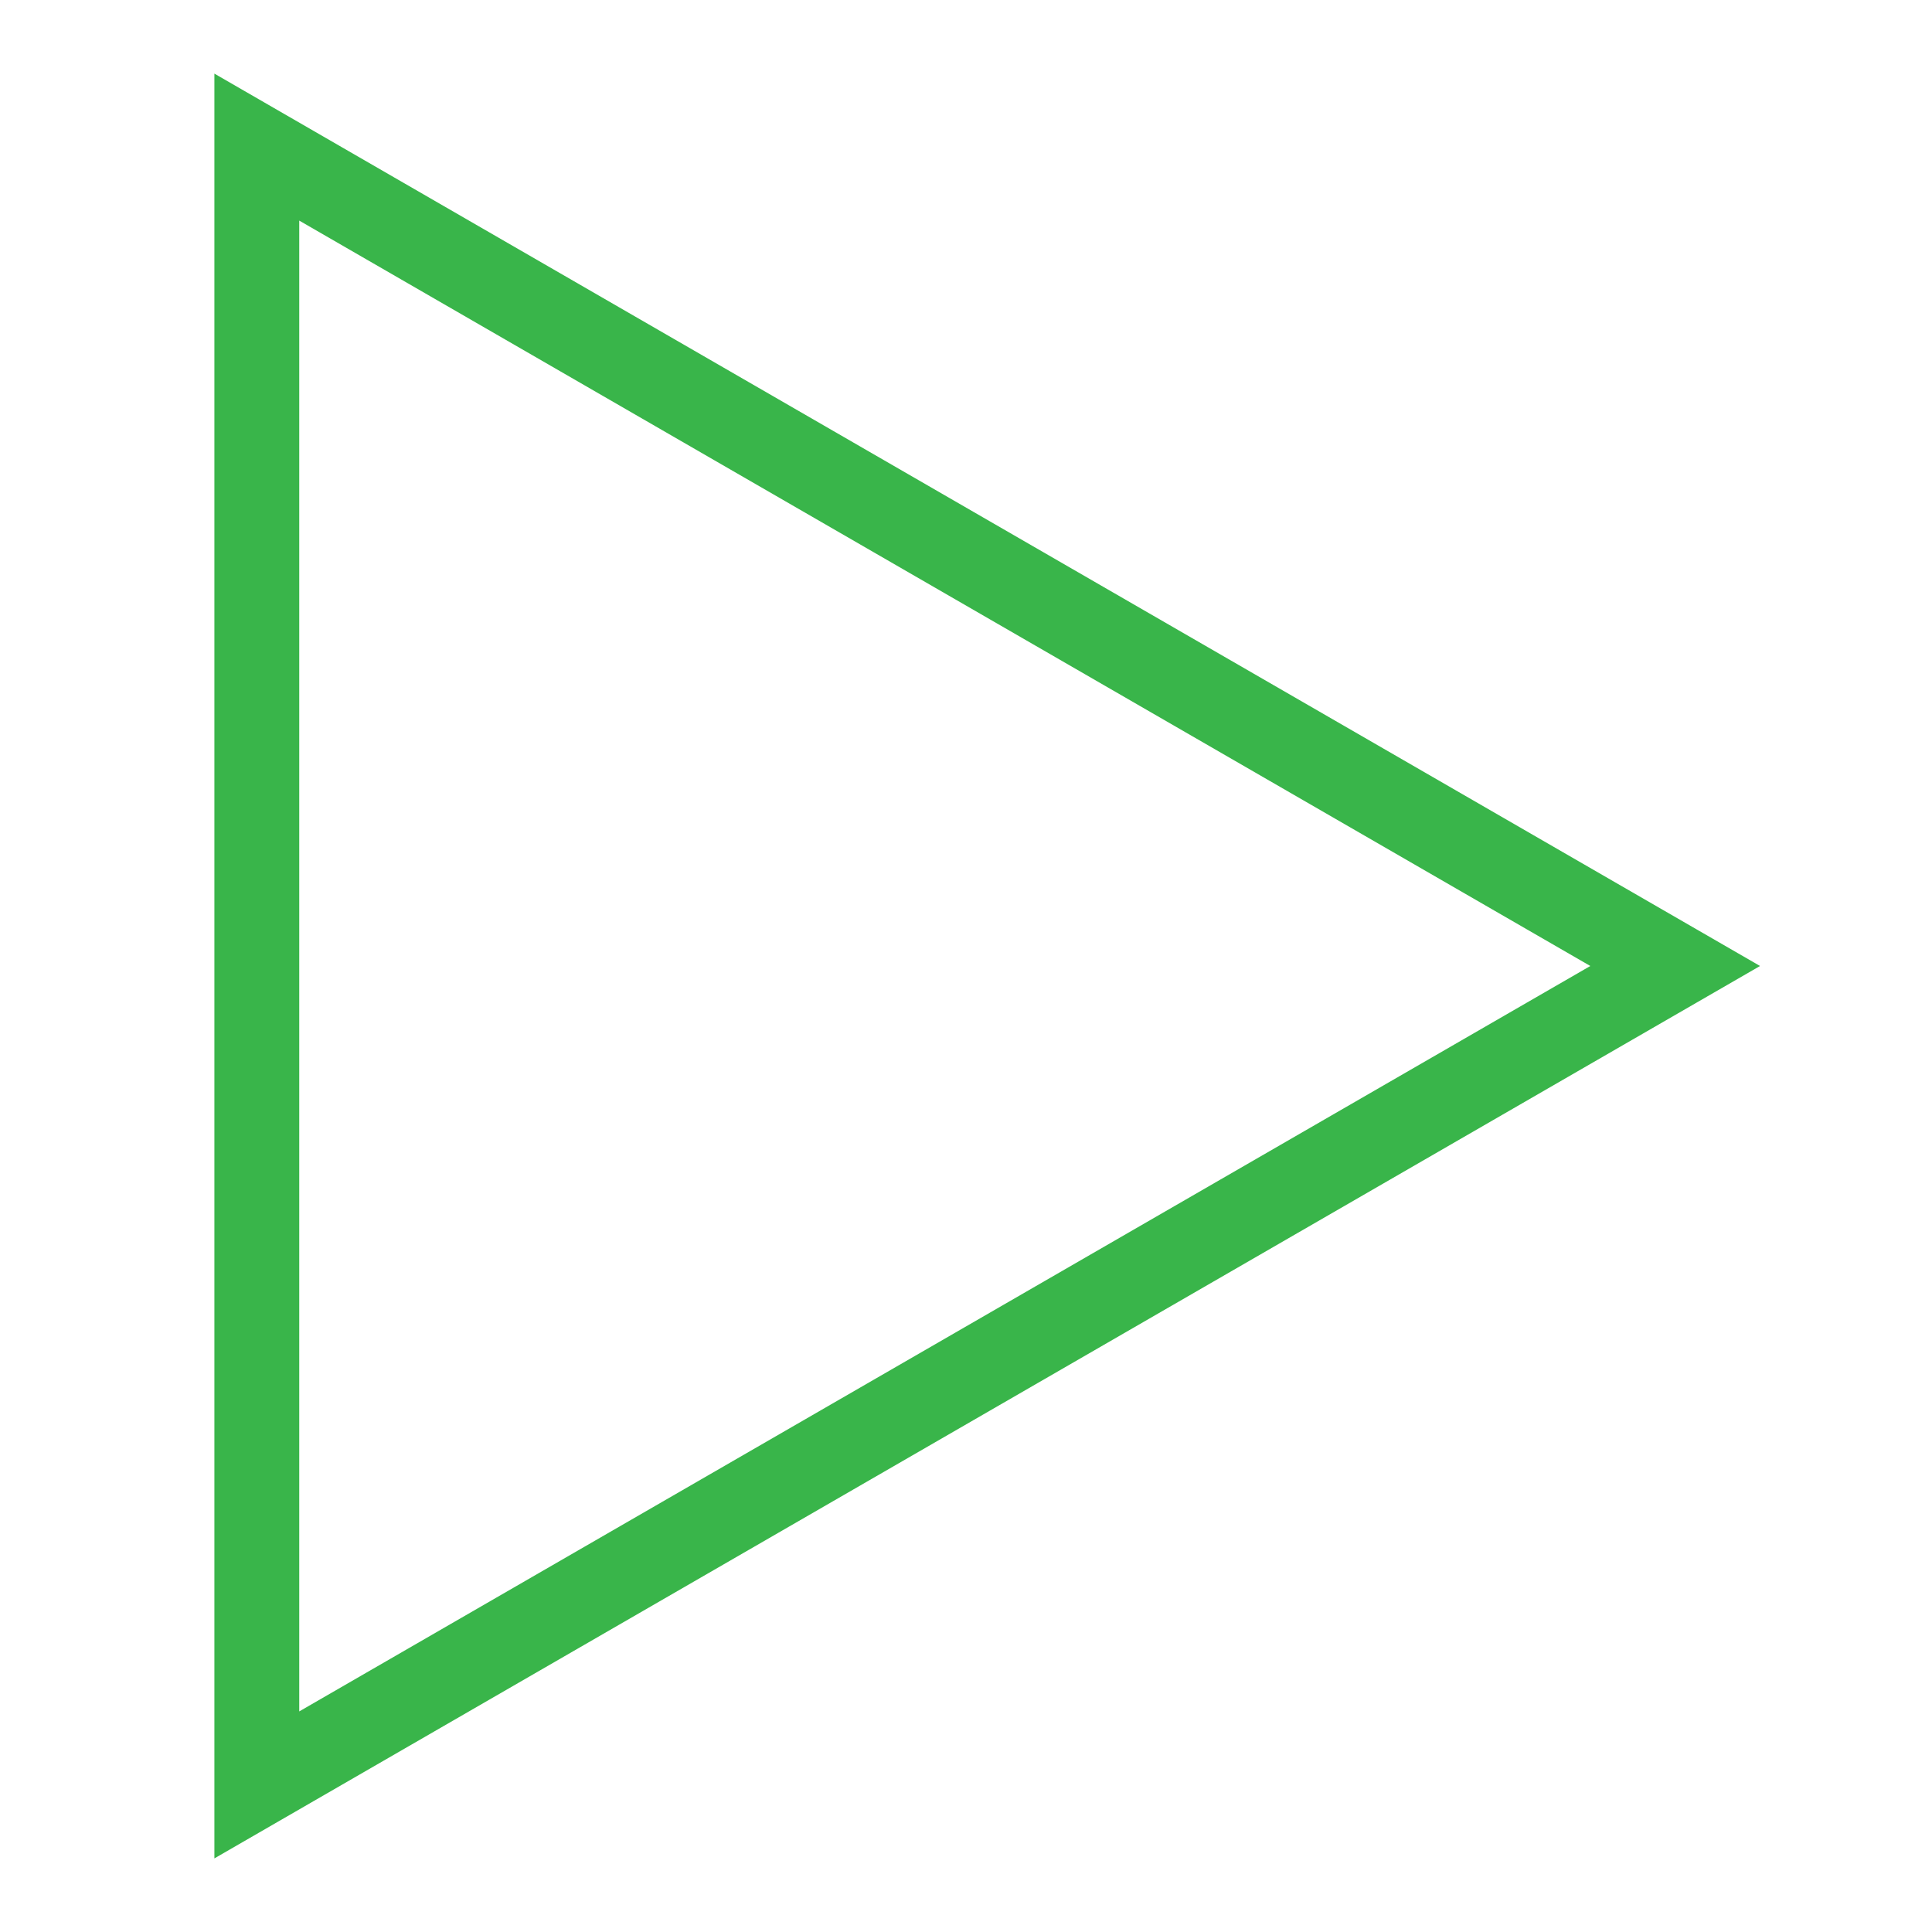 <?xml version="1.0" encoding="utf-8"?>
<!-- Generator: Adobe Illustrator 16.0.0, SVG Export Plug-In . SVG Version: 6.00 Build 0)  -->
<!DOCTYPE svg PUBLIC "-//W3C//DTD SVG 1.1//EN" "http://www.w3.org/Graphics/SVG/1.1/DTD/svg11.dtd">
<svg version="1.1" id="Layer_1" xmlns="http://www.w3.org/2000/svg" xmlns:xlink="http://www.w3.org/1999/xlink" x="0px" y="0px"
	 width="91.063px" height="91.064px" viewBox="0 0 91.063 91.064" enable-background="new 0 0 91.063 91.064" xml:space="preserve">
<polygon fill="none" stroke="#39B54A" stroke-width="4" stroke-miterlimit="10" points="78.958,45.531 12.105,6.934 12.105,84.13 
	"/>
</svg>
